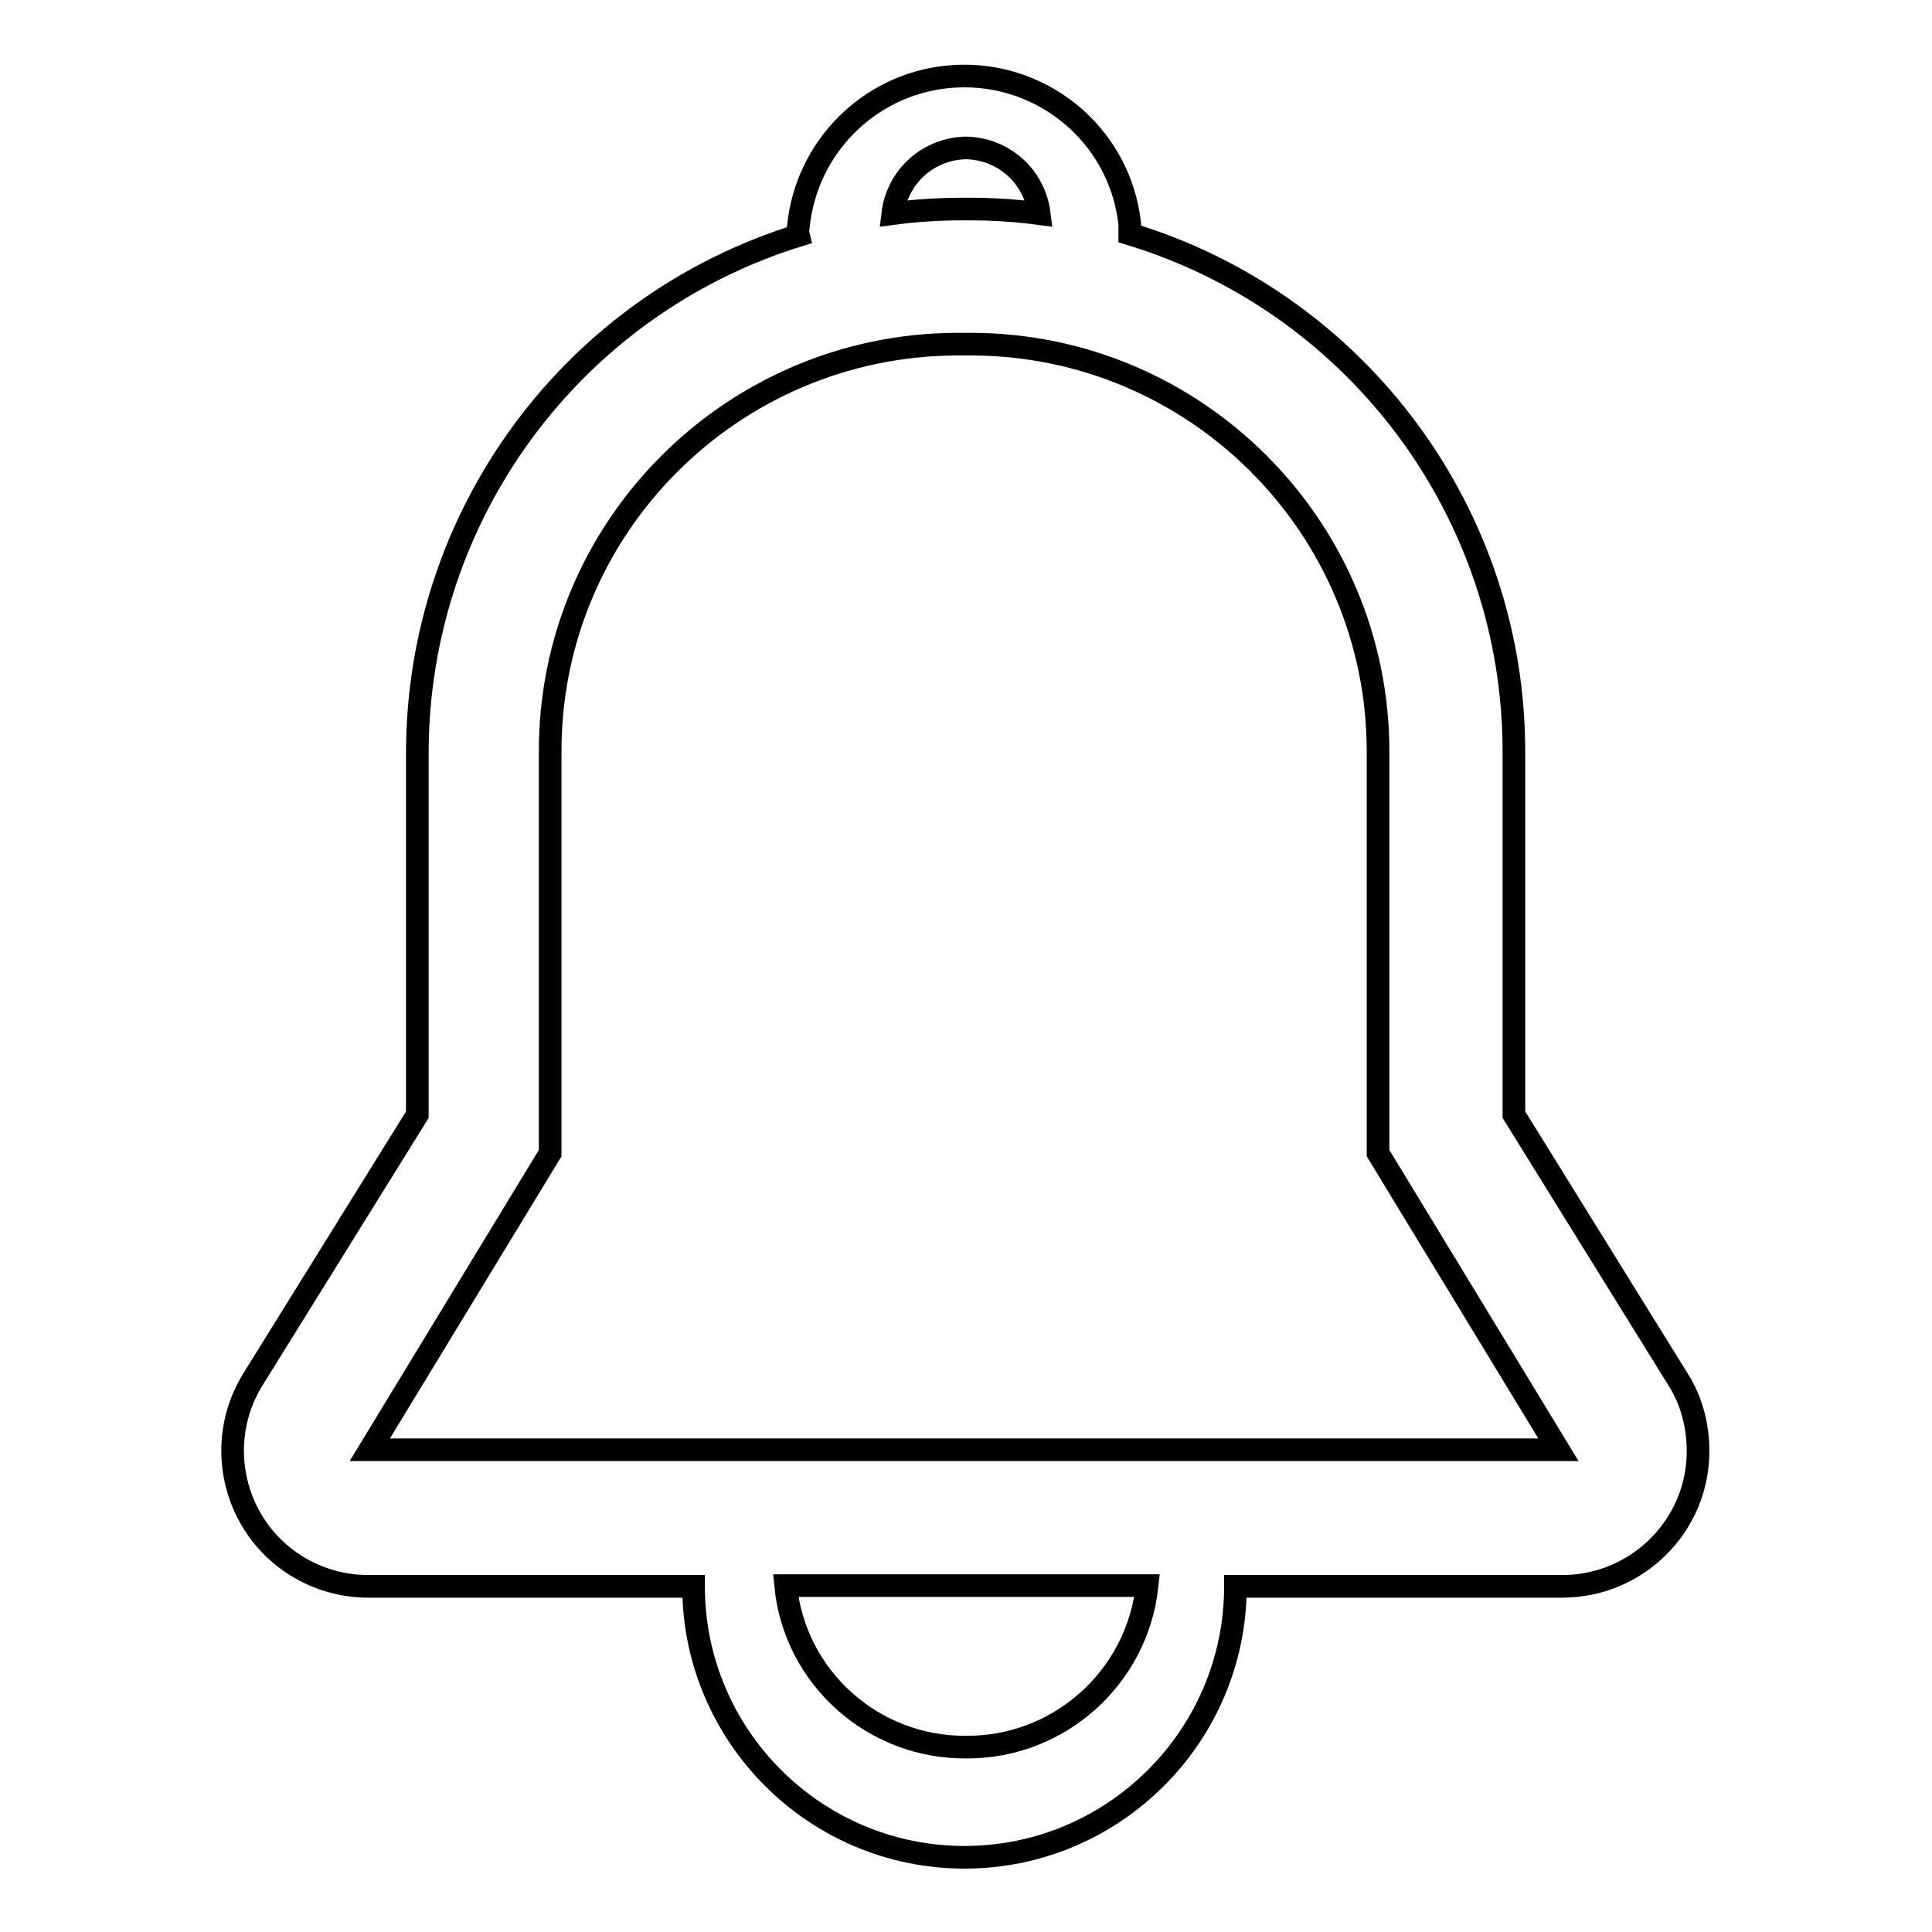 <?xml version="1.0" encoding="utf-8"?>
<!-- Svg Vector Icons : http://www.onlinewebfonts.com/icon -->
<!DOCTYPE svg PUBLIC "-//W3C//DTD SVG 1.1//EN" "http://www.w3.org/Graphics/SVG/1.1/DTD/svg11.dtd">
<svg version="1.1" xmlns="http://www.w3.org/2000/svg" xmlns:xlink="http://www.w3.org/1999/xlink" x="0px" y="0px" viewBox="0 0 256 256" enable-background="new 0 0 256 256" xml:space="preserve">
<g> <path stroke-width="3" fill-opacity="0" stroke="#000000"  d="M222.3,182.7l-21.7-35V99.8c0.1-31.6-20.6-59.6-50.9-68.8c0-0.4,0-0.9,0-1.3c-1.3-12.1-12.2-20.8-24.3-19.5 c-10.3,1.1-18.5,9.3-19.6,19.7c-0.1,0.4-0.1,0.9,0,1.3c-30,9.3-50.5,37.1-50.5,68.6v47.9l-21.8,35.1c-5.2,8.4-2.6,19.5,5.8,24.7 c2.9,1.8,6.2,2.7,9.5,2.7h43.1c0,19.8,16.1,35.9,35.9,35.9c19.8,0,35.9-16.1,35.9-35.9H207c9.9,0,18-8,18-17.9 C225,188.8,224.1,185.5,222.3,182.7L222.3,182.7z M128,19.6c5,0.1,9.1,3.8,9.7,8.7c-3-0.4-6.1-0.6-9.1-0.6h-1.2 c-3,0-6.1,0.2-9.1,0.6C118.9,23.4,123,19.7,128,19.6z M128,231.5c-12.3,0.1-22.7-9.2-23.9-21.4h47.9 C150.7,222.3,140.3,231.6,128,231.5z M128,192.1H49l23.9-39.3V99.7c-0.1-29.8,24.1-54,53.9-54.1c0.2,0,0.4,0,0.6,0h1.2 c29.8,0,54,24.2,54,54l0,0v53.2l23.9,39.3H128V192.1z"/></g>
</svg>